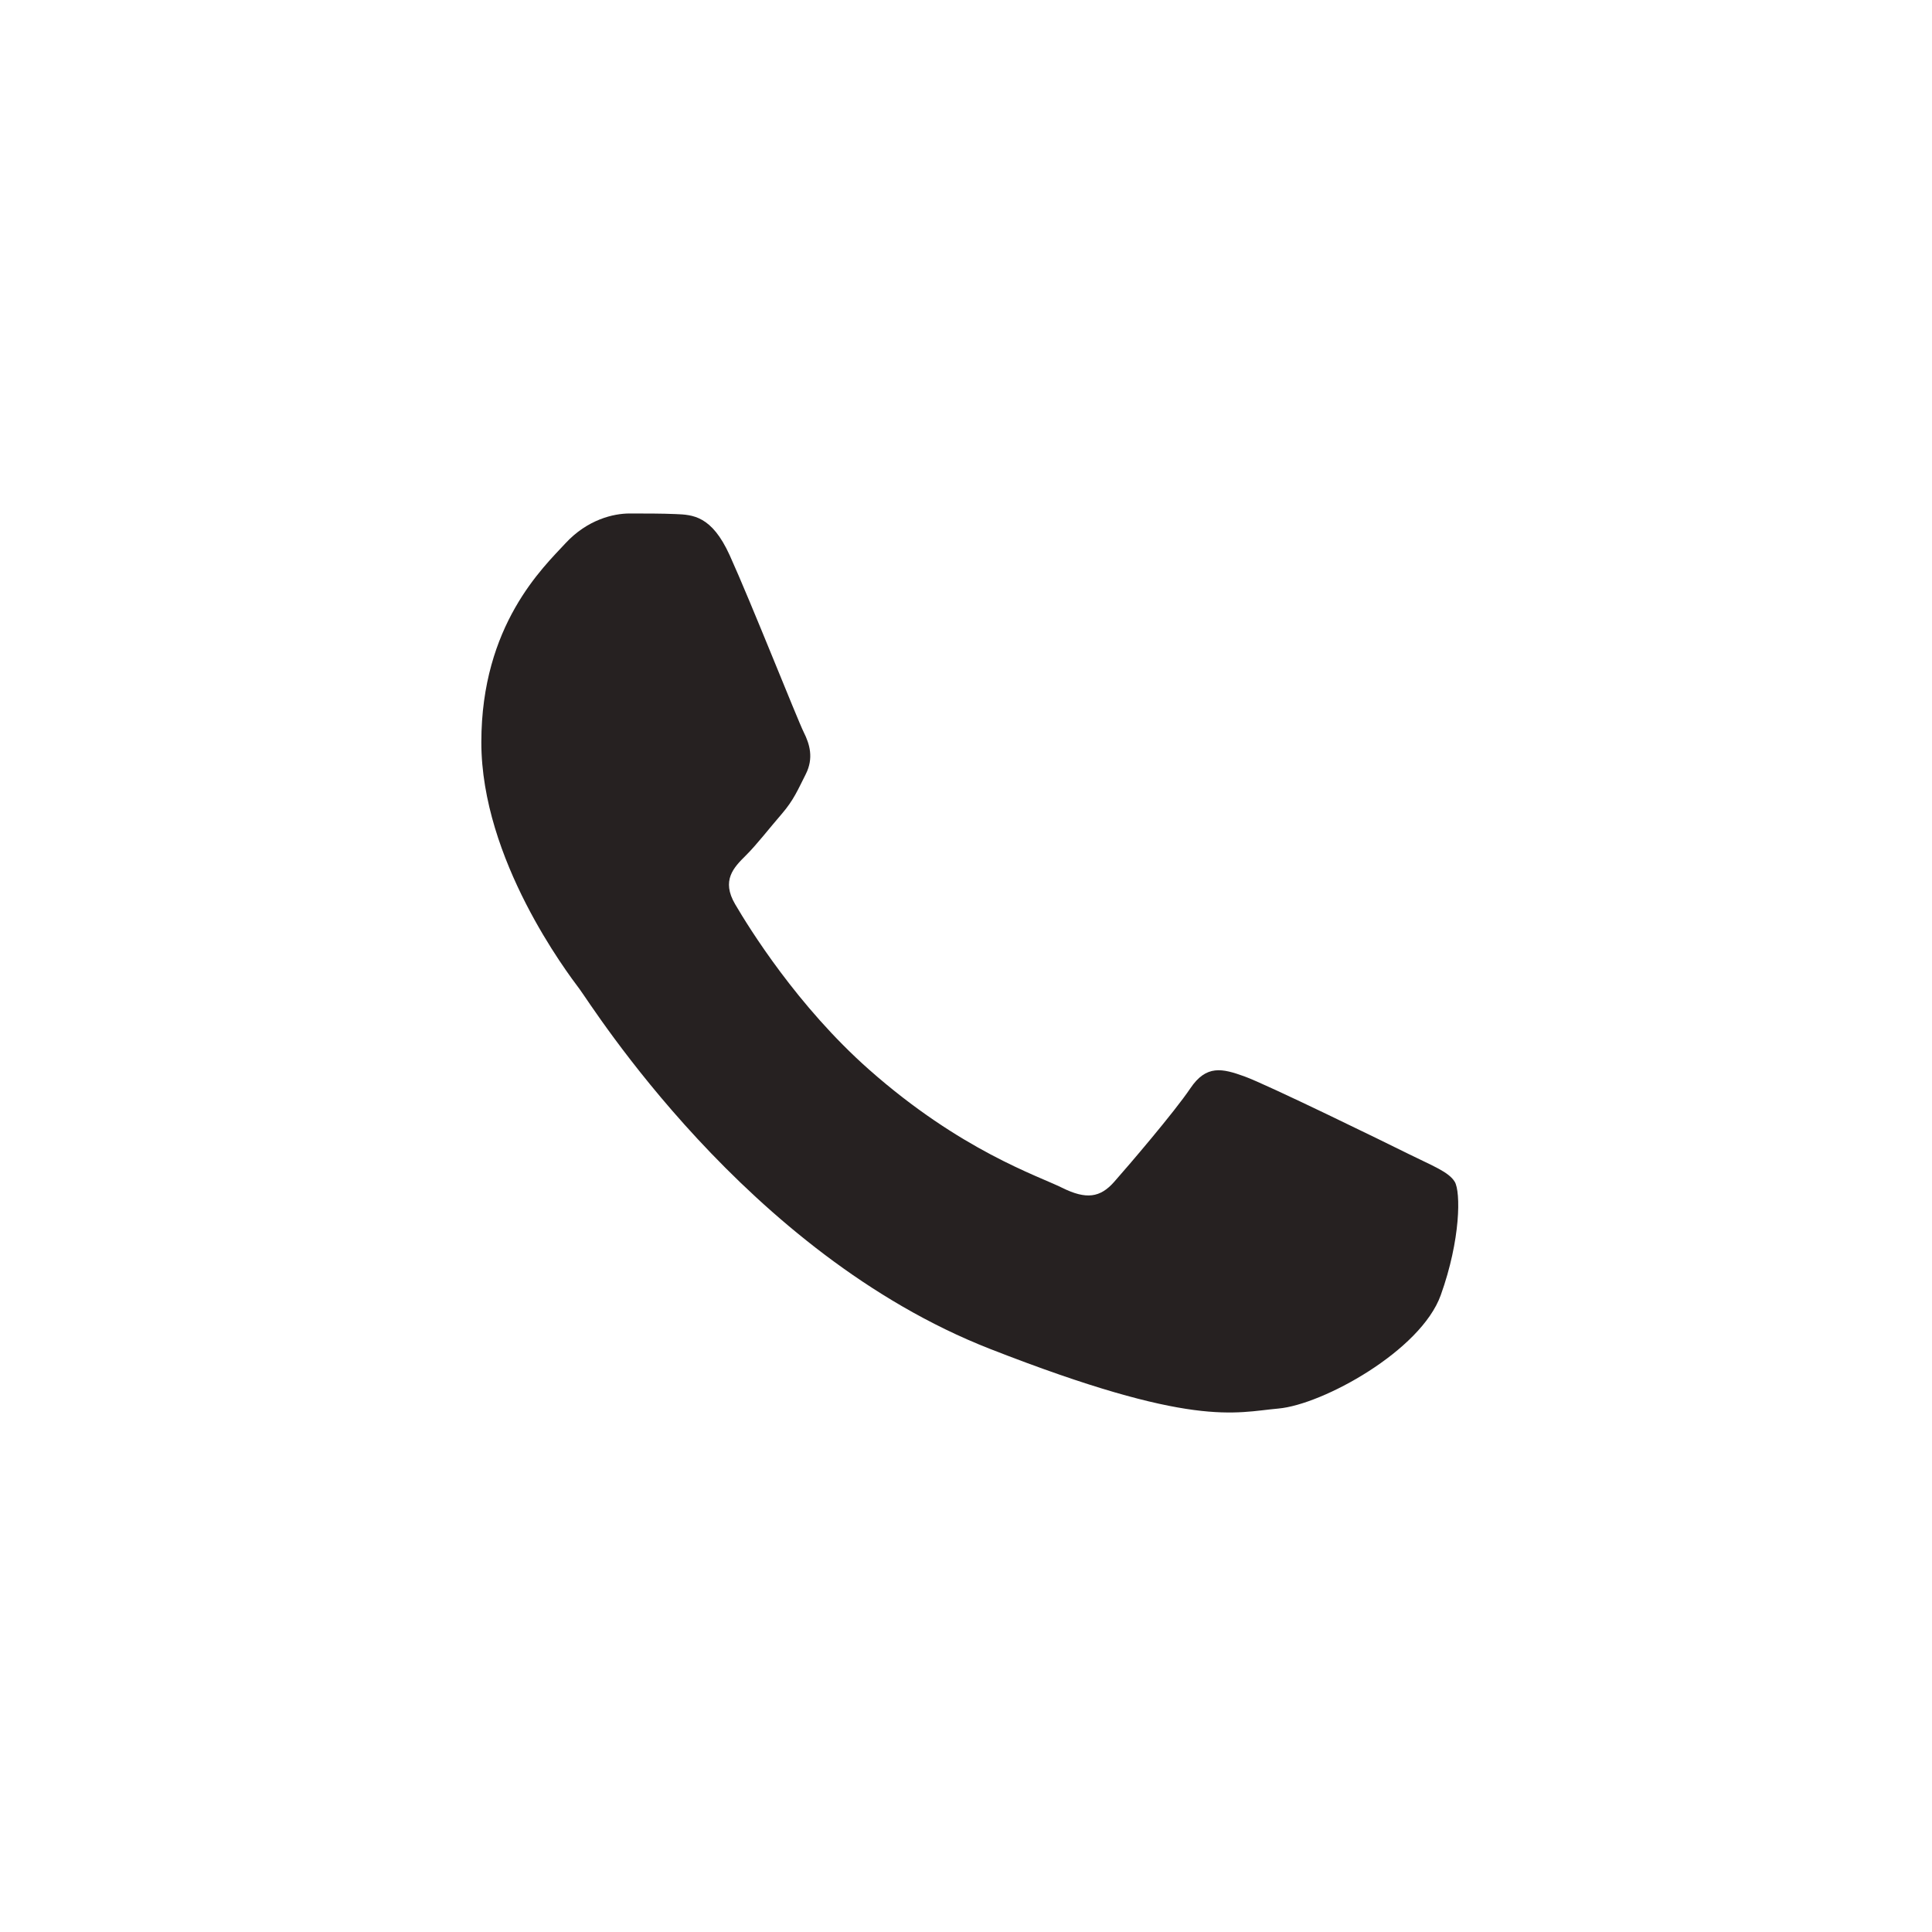 <svg width="36" height="36" viewBox="0 0 36 36" fill="none" xmlns="http://www.w3.org/2000/svg">
<g clip-path="url(#clip0_1060_66772)">
<g filter="url(#filter0_b_1060_66772)">
<path d="M0.77 17.785C0.769 20.809 1.565 23.763 3.08 26.366L0.625 35.26L9.798 32.874C12.335 34.244 15.178 34.962 18.067 34.962H18.075C27.611 34.962 35.374 27.262 35.378 17.798C35.38 13.212 33.582 8.9 30.314 5.655C27.048 2.411 22.703 0.623 18.074 0.621C8.536 0.621 0.774 8.321 0.77 17.785" fill="white"/>
</g>
<path d="M13.597 10.347C13.261 9.607 12.908 9.592 12.589 9.579C12.328 9.568 12.029 9.568 11.731 9.568C11.432 9.568 10.947 9.68 10.536 10.124C10.126 10.569 8.969 11.644 8.969 13.831C8.969 16.017 10.574 18.13 10.797 18.427C11.021 18.723 13.896 23.353 18.448 25.135C22.232 26.615 23.001 26.32 23.823 26.246C24.644 26.172 26.473 25.172 26.846 24.134C27.219 23.096 27.219 22.207 27.107 22.021C26.995 21.836 26.696 21.725 26.248 21.503C25.8 21.28 23.599 20.205 23.188 20.057C22.777 19.909 22.479 19.835 22.18 20.28C21.881 20.724 21.024 21.725 20.762 22.021C20.501 22.318 20.24 22.355 19.792 22.133C19.344 21.91 17.901 21.441 16.19 19.927C14.859 18.749 13.96 17.295 13.699 16.85C13.437 16.405 13.671 16.165 13.895 15.943C14.097 15.744 14.343 15.424 14.568 15.165C14.791 14.905 14.865 14.72 15.015 14.424C15.164 14.127 15.089 13.868 14.977 13.645C14.865 13.423 13.995 11.225 13.597 10.347Z" fill="#262121"/>
</g>
<defs>
<filter id="filter0_b_1060_66772" x="-1.375" y="-1.379" width="38.754" height="38.639" filterUnits="userSpaceOnUse" color-interpolation-filters="sRGB">
<feFlood flood-opacity="0" result="BackgroundImageFix"/>
<feGaussianBlur in="BackgroundImageFix" stdDeviation="1"/>
<feComposite in2="SourceAlpha" operator="in" result="effect1_backgroundBlur_1060_66772"/>
<feBlend mode="normal" in="SourceGraphic" in2="effect1_backgroundBlur_1060_66772" result="shape"/>
</filter>
<clipPath id="clip0_1060_66772">
<rect width="36" height="36" fill="white"/>
</clipPath>
</defs>
</svg>

